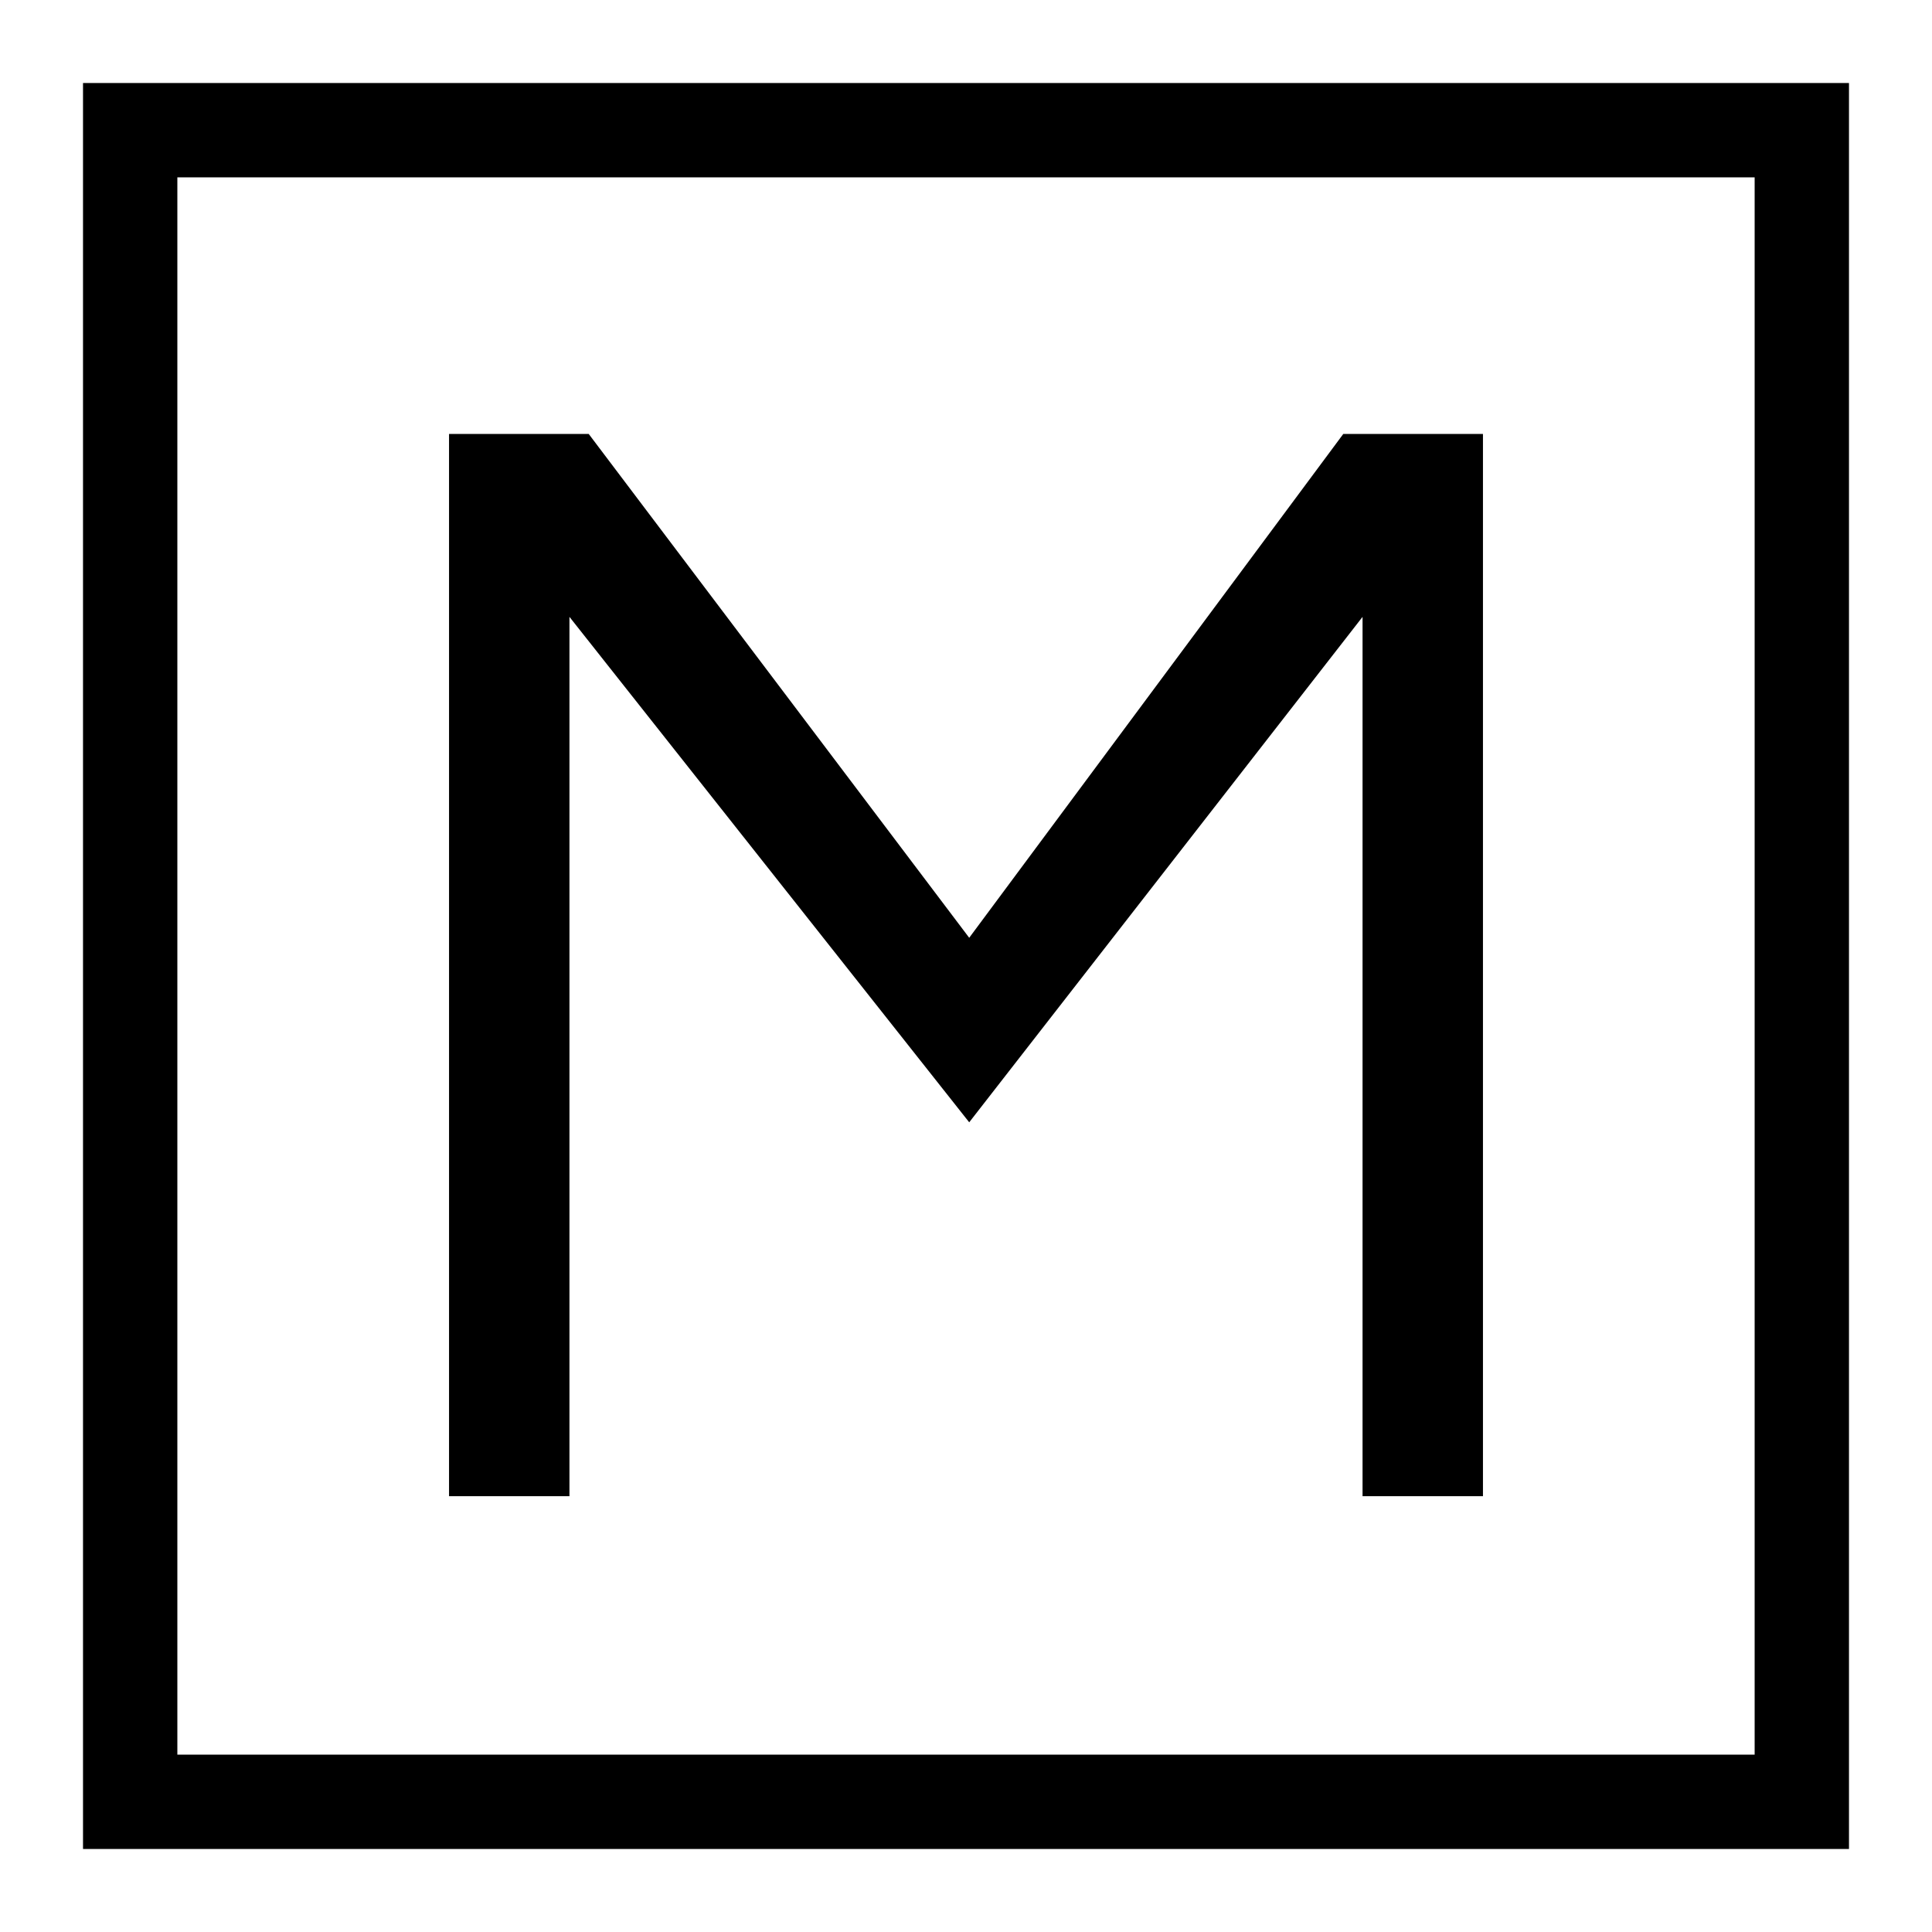 <svg xmlns="http://www.w3.org/2000/svg" version="1.1" xmlns:xlink="http://www.w3.org/1999/xlink" xmlns:svgjs="http://svgjs.com/svgjs" width="1024" height="1024"><svg width="1024" height="1024" viewBox="0 0 1024 1024" fill="none" xmlns="http://www.w3.org/2000/svg">
<path fill-rule="evenodd" clip-rule="evenodd" d="M950 74H74V950H950V74ZM64 64V960H960V64H64Z" fill="black" stroke="black" stroke-width="40"></path>
<path d="M238 793V230H312.031L513.702 497.042L711.969 230H786V793H722.18V326.952L513.702 594.844L301.82 326.952V793H238Z" fill="black"></path>
</svg><style>@media (prefers-color-scheme: light) { :root { filter: none; } }
@media (prefers-color-scheme: dark) { :root { filter: contrast(0.833) brightness(1.7); } }
</style></svg>